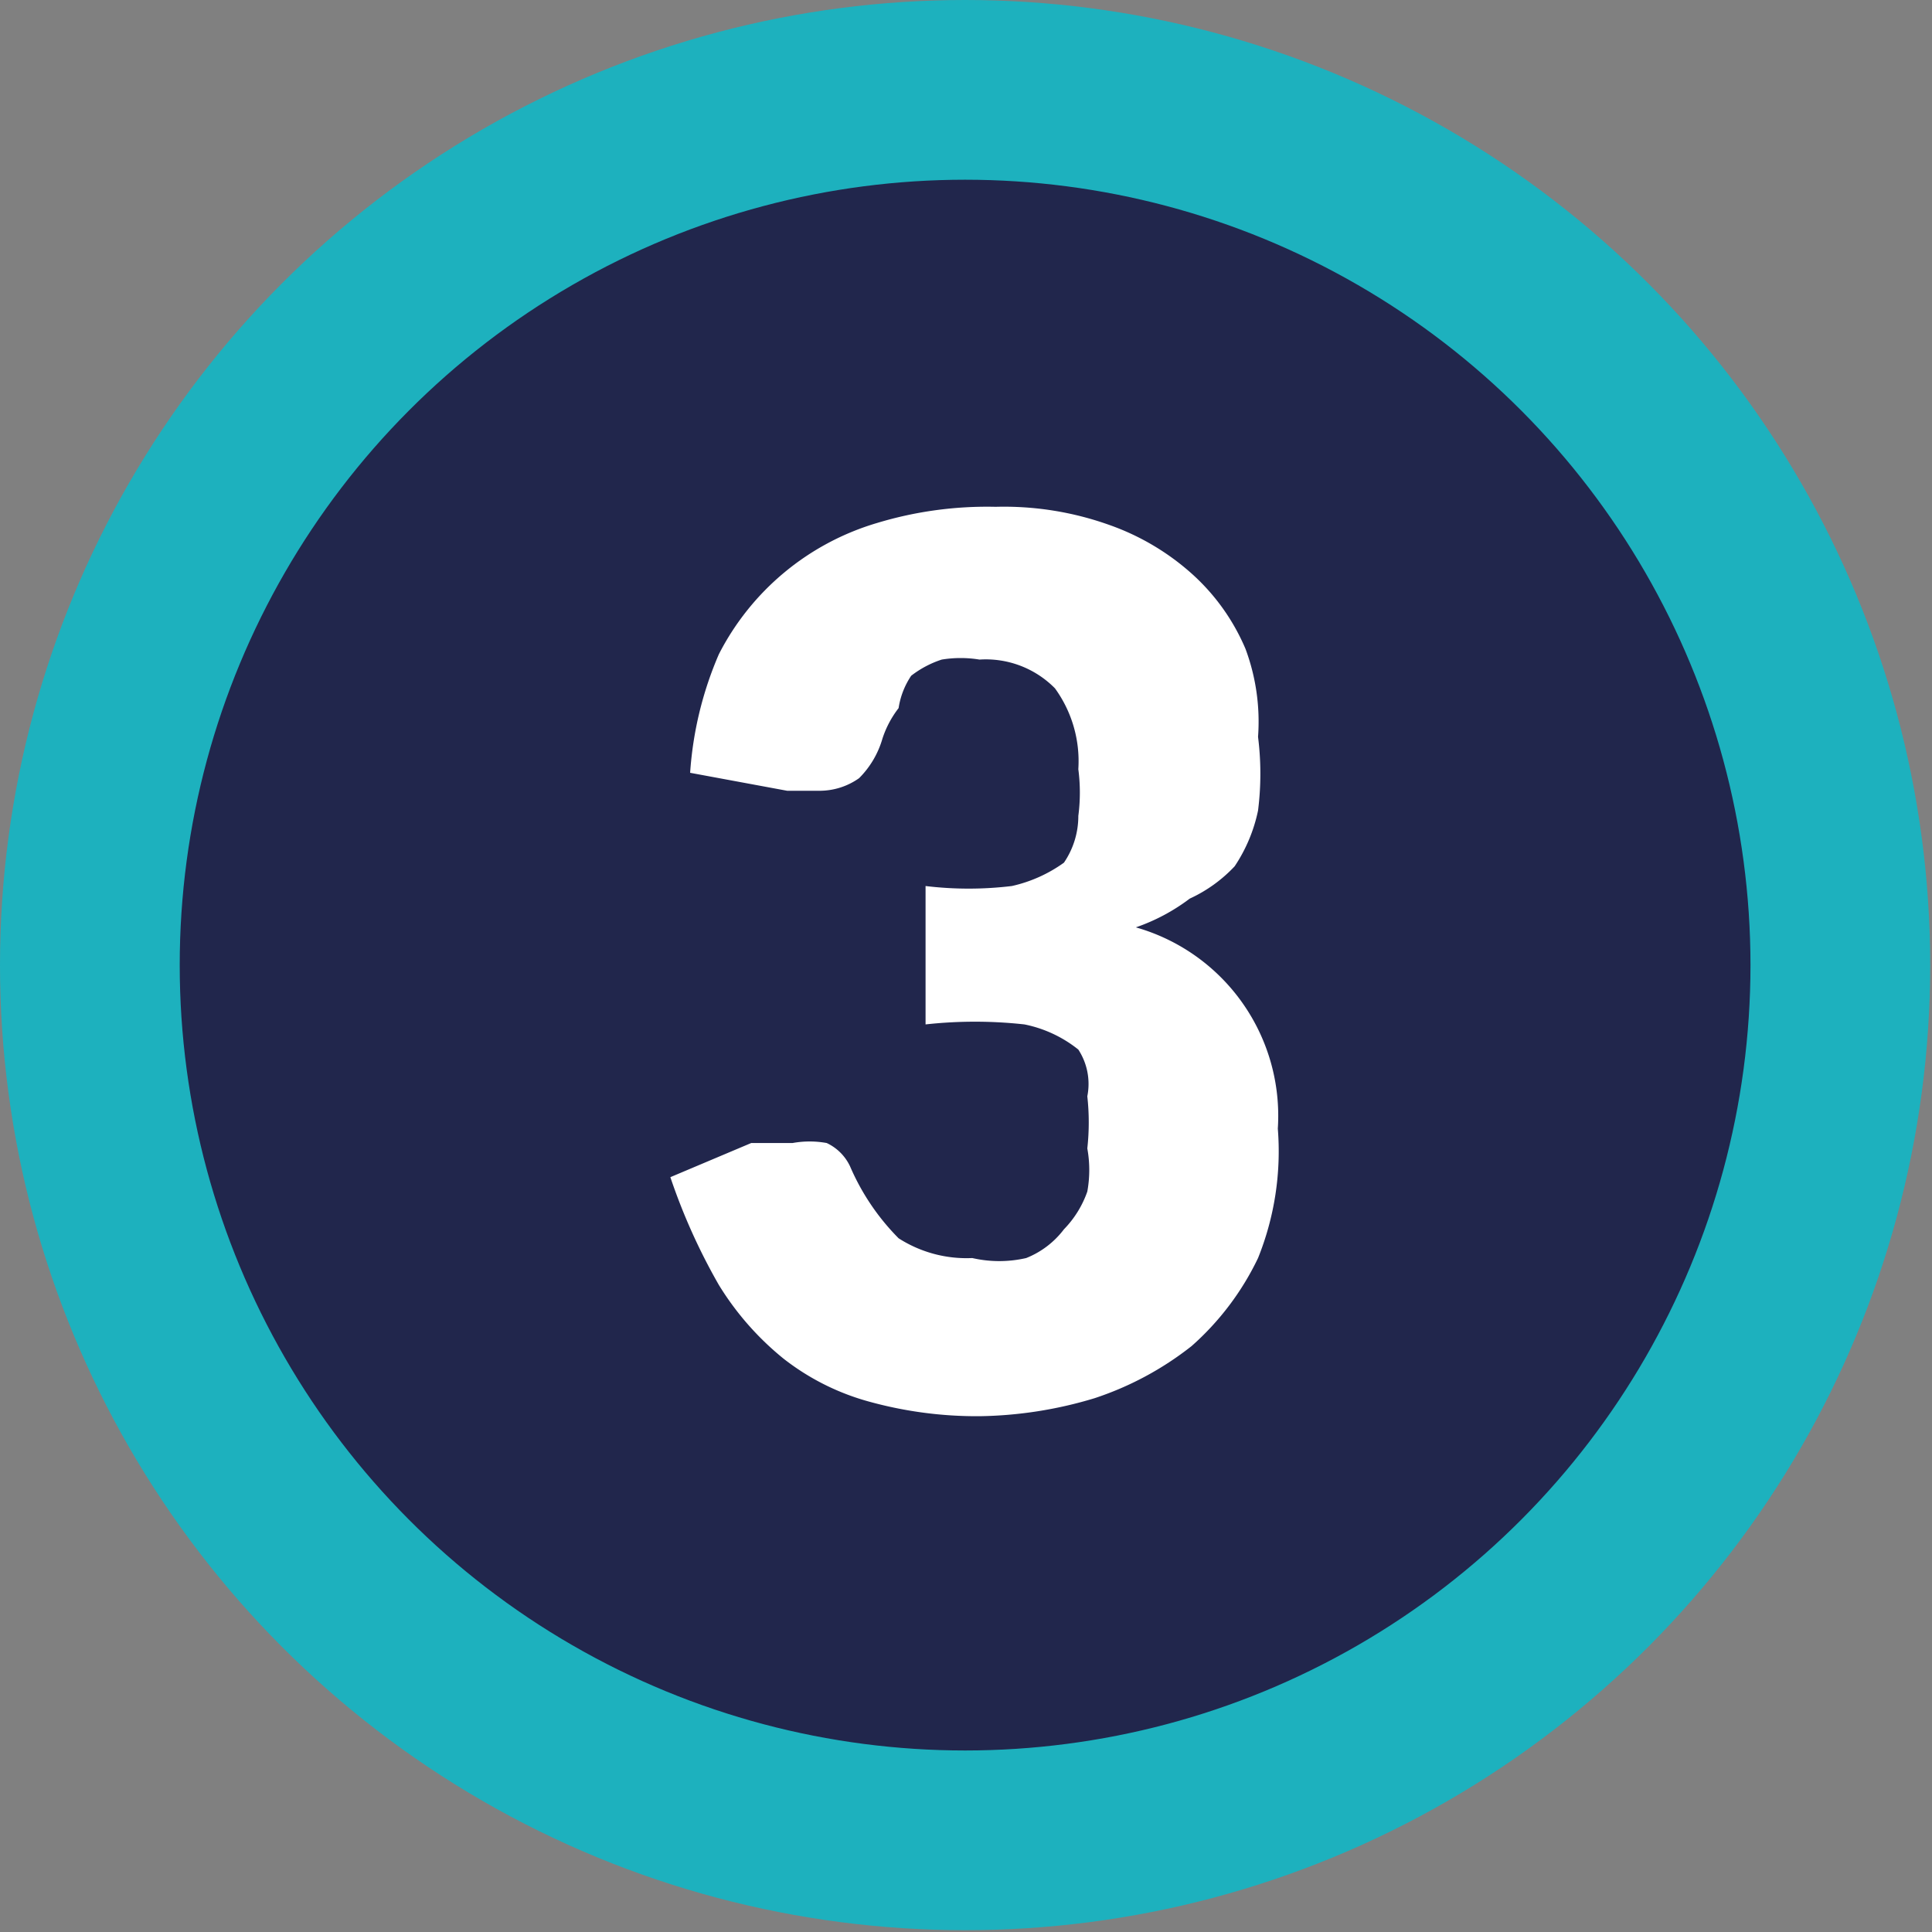 <svg xmlns="http://www.w3.org/2000/svg" viewBox="0 0 10.75 10.75"><rect x="0" y="0" width="10.75" height="10.75" fill="#808080" stroke="none"/><defs><style>.cls-1{fill:#21264c;stroke:#1db1be;stroke-miterlimit:10;}.cls-2{fill:#fff;}</style></defs><title>3-tres</title><g id="Capa_2" data-name="Capa 2"><g id="Capa_1-2" data-name="Capa 1"><circle class="cls-1" cx="5.37" cy="5.37" r="4.87"/><path class="cls-2" d="M5.54,2.82a1.74,1.74,0,0,1,.63.1,1.37,1.37,0,0,1,.47.28,1.18,1.18,0,0,1,.29.41A1.16,1.16,0,0,1,7,4.1a1.64,1.64,0,0,1,0,.41.88.88,0,0,1-.13.31A.8.8,0,0,1,6.62,5a1.08,1.08,0,0,1-.3.16,1.09,1.09,0,0,1,.79,1.12A1.59,1.59,0,0,1,7,7a1.54,1.54,0,0,1-.37.49,1.76,1.76,0,0,1-.54.29,2.31,2.31,0,0,1-.64.1,2.25,2.25,0,0,1-.61-.08,1.35,1.35,0,0,1-.48-.24A1.61,1.61,0,0,1,4,7.15a3.37,3.37,0,0,1-.27-.6l.45-.19.12,0h.11a.53.53,0,0,1,.19,0,.27.27,0,0,1,.13.13A1.29,1.29,0,0,0,5,6.89.7.7,0,0,0,5.41,7,.67.67,0,0,0,5.71,7a.49.49,0,0,0,.21-.16.57.57,0,0,0,.13-.21.67.67,0,0,0,0-.24,1.32,1.32,0,0,0,0-.29A.35.35,0,0,0,6,5.84a.7.7,0,0,0-.3-.14,2.51,2.51,0,0,0-.55,0V4.93a2,2,0,0,0,.48,0,.79.79,0,0,0,.29-.13A.46.46,0,0,0,6,4.54a1,1,0,0,0,0-.26.69.69,0,0,0-.13-.45.54.54,0,0,0-.42-.16.65.65,0,0,0-.21,0,.56.56,0,0,0-.17.09A.44.44,0,0,0,5,3.94a.56.56,0,0,0-.09.17.51.51,0,0,1-.13.22.38.38,0,0,1-.22.07H4.38l-.54-.1A2,2,0,0,1,4,3.64a1.45,1.45,0,0,1,.88-.73A2.11,2.11,0,0,1,5.54,2.82Z"/></g></g></svg>